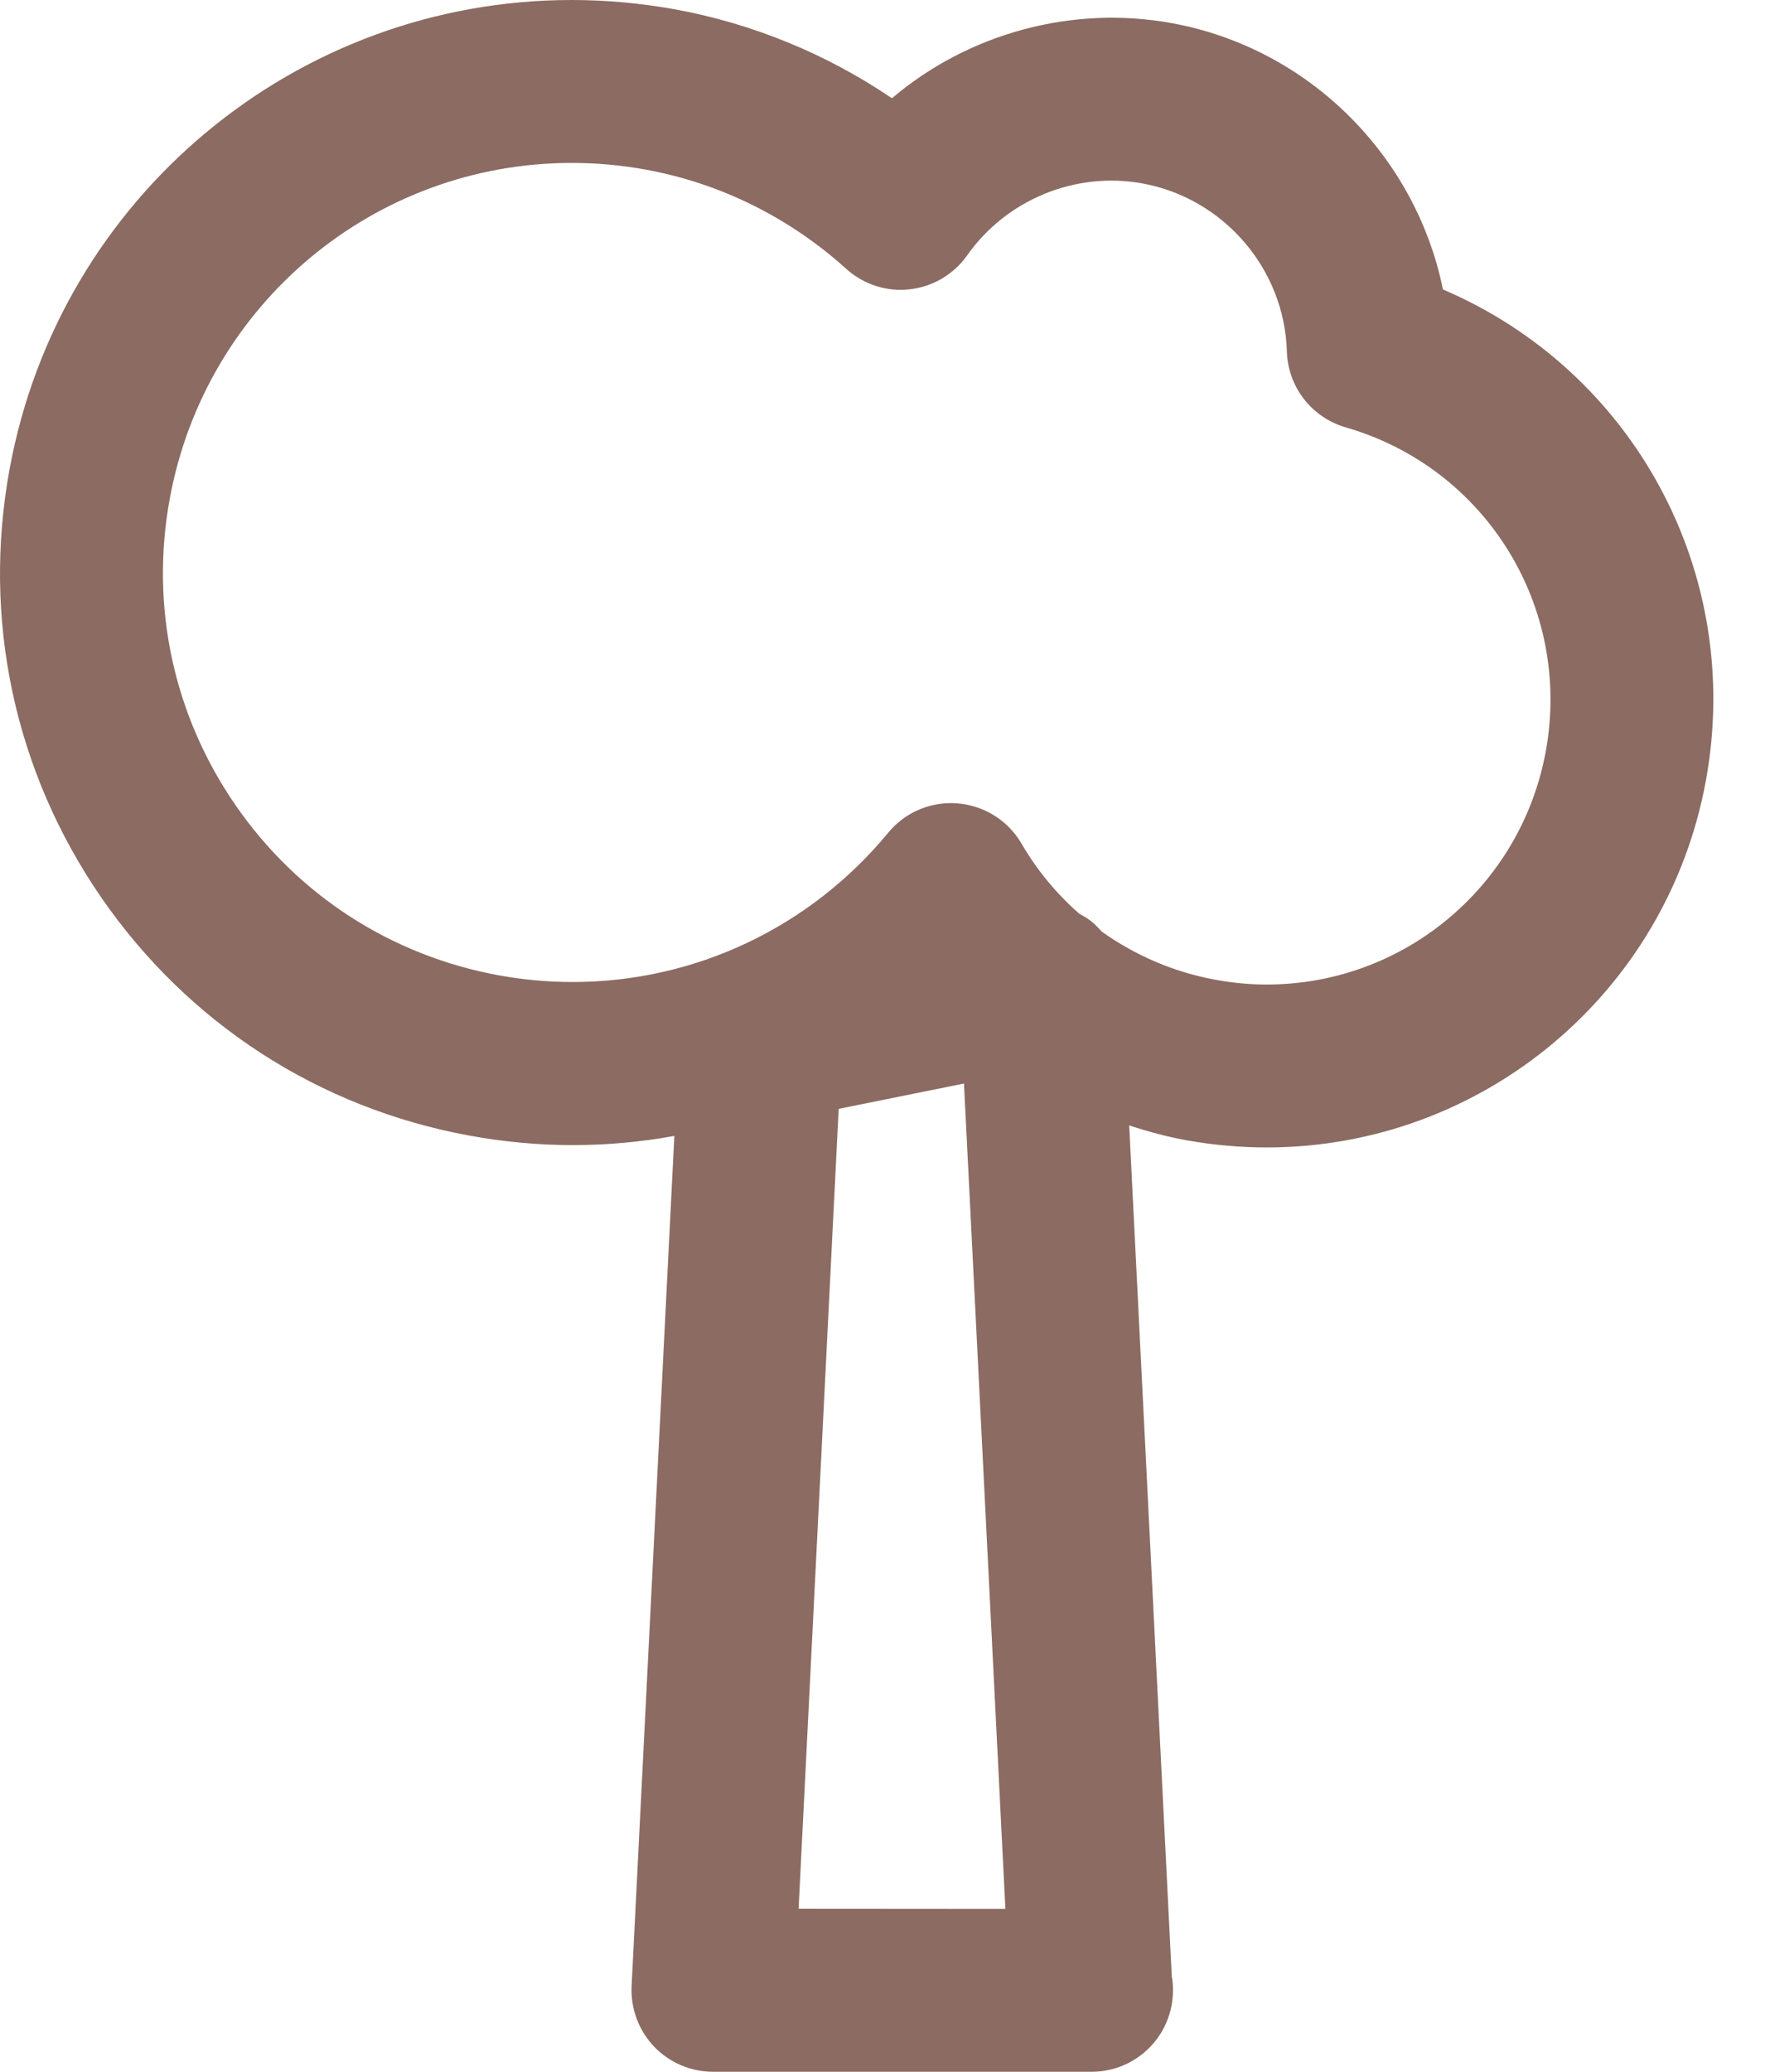 <svg width="12" height="14" viewBox="0 0 12 14" fill="none" xmlns="http://www.w3.org/2000/svg">
<path d="M11.532 5.279C11.792 3.869 11.04 2.504 9.755 1.956C9.572 1.055 8.851 0.327 7.925 0.157C7.246 0.032 6.543 0.228 6.03 0.664C5.589 0.365 5.092 0.161 4.569 0.064C4.336 0.022 4.099 0 3.865 0C2.001 0 0.402 1.333 0.065 3.169C-0.122 4.185 0.098 5.213 0.684 6.064C1.271 6.915 2.153 7.486 3.169 7.673C3.401 7.716 3.638 7.738 3.872 7.738C4.105 7.738 4.334 7.717 4.559 7.676L4.27 13.422C4.263 13.572 4.317 13.719 4.421 13.829C4.525 13.938 4.669 14 4.82 14H7.376C7.377 14 7.379 14 7.38 14C7.684 14 7.93 13.754 7.93 13.449C7.93 13.418 7.928 13.388 7.922 13.358L7.634 7.605C7.758 7.646 7.885 7.68 8.014 7.704C8.196 7.737 8.381 7.754 8.564 7.754C10.02 7.753 11.268 6.713 11.532 5.279ZM5.399 12.898L5.67 7.493L6.517 7.322L6.797 12.899L5.399 12.898ZM10.45 5.079C10.282 5.991 9.489 6.653 8.564 6.653C8.448 6.653 8.33 6.642 8.214 6.62C7.935 6.569 7.674 6.456 7.448 6.295C7.425 6.269 7.401 6.244 7.374 6.223C7.35 6.204 7.323 6.189 7.297 6.175C7.143 6.04 7.01 5.88 6.905 5.699C6.814 5.544 6.653 5.443 6.473 5.429C6.459 5.427 6.444 5.427 6.43 5.427C6.266 5.427 6.11 5.499 6.005 5.627C5.476 6.268 4.698 6.636 3.872 6.636C3.705 6.636 3.535 6.621 3.368 6.59C2.642 6.456 2.01 6.047 1.591 5.439C1.172 4.831 1.014 4.095 1.148 3.368C1.39 2.054 2.532 1.101 3.865 1.101C4.033 1.101 4.203 1.116 4.37 1.147C4.871 1.239 5.338 1.471 5.72 1.816C5.837 1.922 5.994 1.973 6.15 1.955C6.306 1.938 6.448 1.854 6.539 1.725C6.804 1.349 7.271 1.156 7.726 1.24C8.274 1.341 8.684 1.818 8.7 2.375C8.707 2.614 8.867 2.821 9.098 2.888C10.047 3.162 10.629 4.105 10.45 5.079Z" fill="#8B6B62"/>
</svg>
